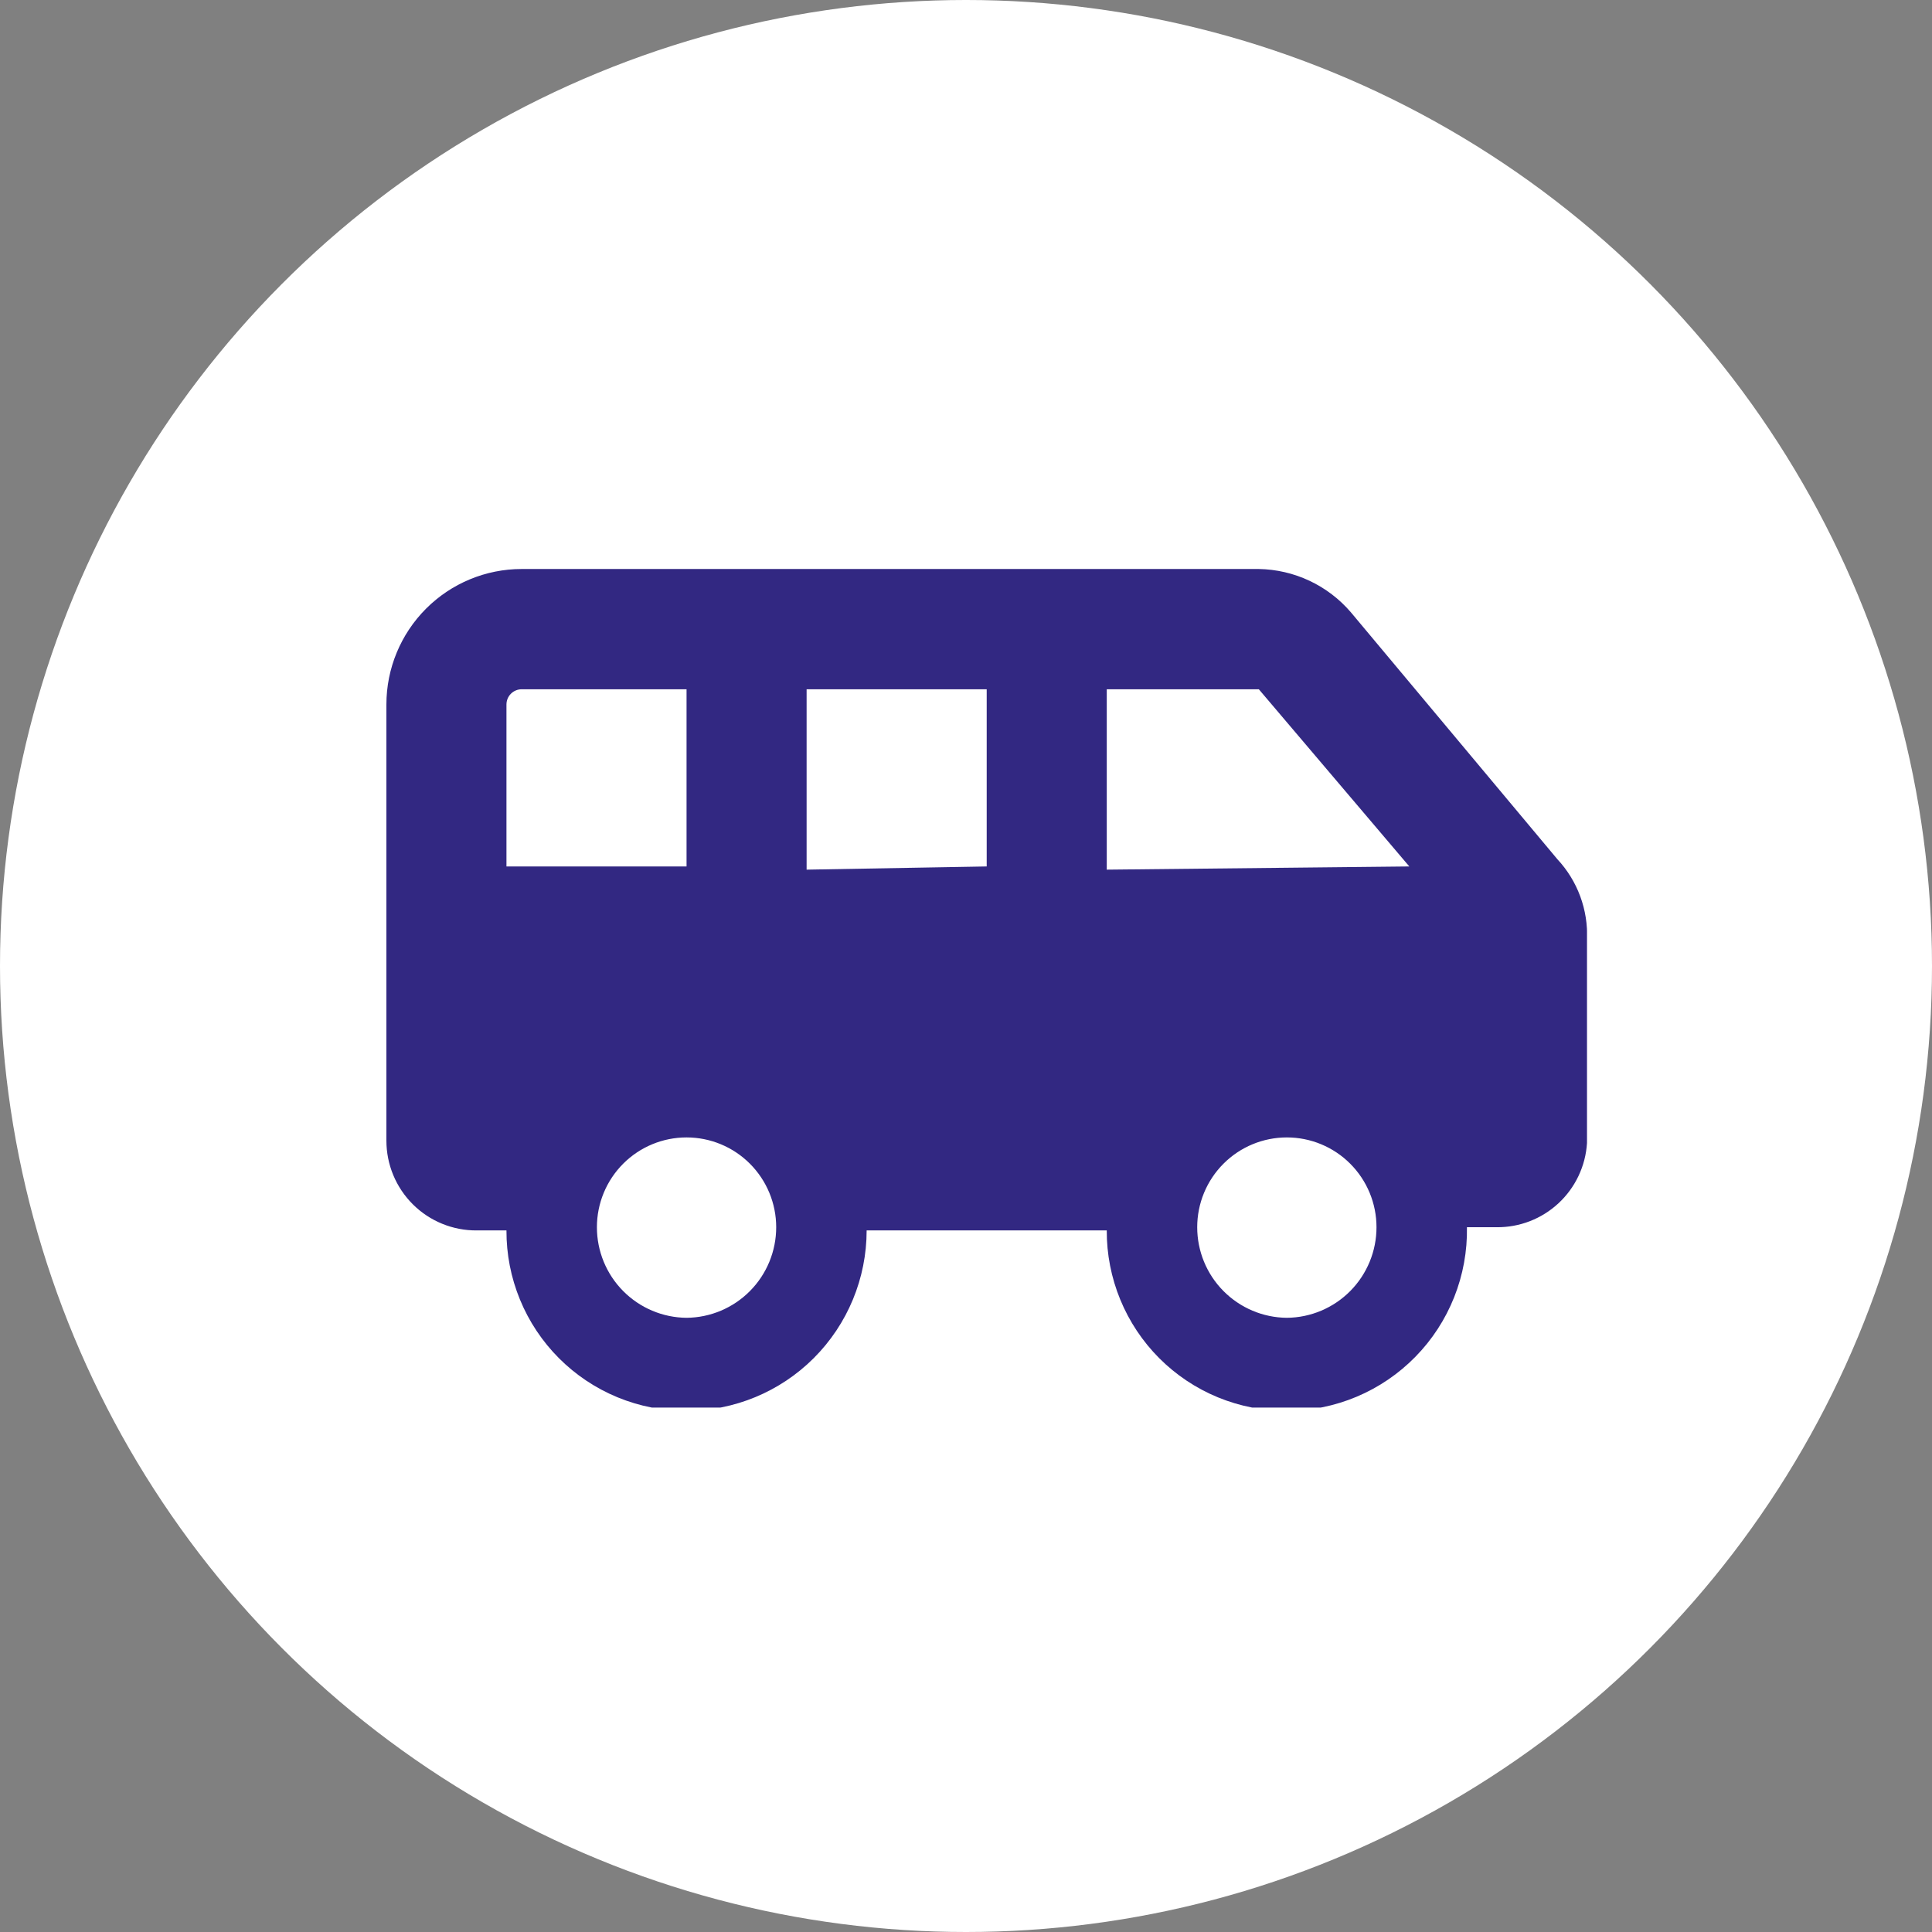 <svg xmlns="http://www.w3.org/2000/svg" width="140" height="140" viewBox="0 0 140 140" fill="none"><rect x="0" y="0" width="140" height="140" fill="#808080" stroke="none"/><circle cx="70" cy="70" r="70" fill="white"></circle><g clip-path="url(#clip0_203_5)"><path d="M108.446 88.929H106.3C106.331 90.665 106.016 92.389 105.374 94.002C104.732 95.615 103.776 97.084 102.561 98.322C101.346 99.561 99.897 100.544 98.298 101.216C96.7 101.887 94.984 102.233 93.25 102.232C91.534 102.24 89.834 101.907 88.247 101.253C86.66 100.599 85.219 99.636 84.005 98.421C82.792 97.206 81.831 95.762 81.178 94.172C80.525 92.583 80.192 90.88 80.2 89.161H62.8C62.8 92.628 61.425 95.953 58.978 98.404C56.531 100.855 53.211 102.232 49.75 102.232C48.034 102.24 46.334 101.907 44.747 101.253C43.16 100.599 41.718 99.636 40.505 98.421C39.292 97.206 38.331 95.762 37.678 94.172C37.025 92.583 36.692 90.88 36.7 89.161H34.554C33.696 89.169 32.845 89.006 32.05 88.682C31.255 88.359 30.532 87.881 29.923 87.276C29.314 86.671 28.83 85.951 28.5 85.158C28.17 84.365 28 83.514 28 82.654V51.05C28 48.447 29.033 45.949 30.871 44.108C32.709 42.267 35.202 41.232 37.802 41.232H91.22C92.49 41.254 93.741 41.544 94.891 42.085C96.04 42.626 97.062 43.404 97.89 44.37L112.854 62.263C113.579 63.04 114.141 63.954 114.51 64.952C114.878 65.949 115.045 67.01 115 68.072V82.829C114.896 84.493 114.158 86.054 112.939 87.189C111.719 88.324 110.111 88.947 108.446 88.929ZM36.7 62.786H49.75V49.947H37.802C37.51 49.947 37.23 50.063 37.023 50.27C36.816 50.477 36.7 50.758 36.7 51.05V62.786ZM49.75 95.493C51.478 95.478 53.13 94.78 54.347 93.55C55.564 92.321 56.246 90.66 56.246 88.929C56.246 87.203 55.561 85.548 54.343 84.328C53.125 83.107 51.473 82.422 49.75 82.422C48.027 82.422 46.375 83.107 45.157 84.328C43.939 85.548 43.254 87.203 43.254 88.929C43.254 90.66 43.936 92.321 45.153 93.55C46.37 94.78 48.022 95.478 49.75 95.493ZM71.5 62.786V49.947H58.45V63.018L71.5 62.786ZM102.124 62.786L91.22 49.947H80.2V63.018L102.124 62.786ZM93.25 82.422C91.527 82.422 89.875 83.107 88.657 84.328C87.439 85.548 86.754 87.203 86.754 88.929C86.754 90.66 87.436 92.321 88.653 93.55C89.87 94.78 91.522 95.478 93.25 95.493C94.978 95.478 96.63 94.78 97.847 93.55C99.064 92.321 99.746 90.66 99.746 88.929C99.746 87.203 99.061 85.548 97.843 84.328C96.625 83.107 94.973 82.422 93.25 82.422Z" fill="#322882"></path></g><defs><clipPath id="clip0_203_5"><rect width="87" height="61" fill="white" transform="translate(28 41)"></rect></clipPath></defs></svg>
